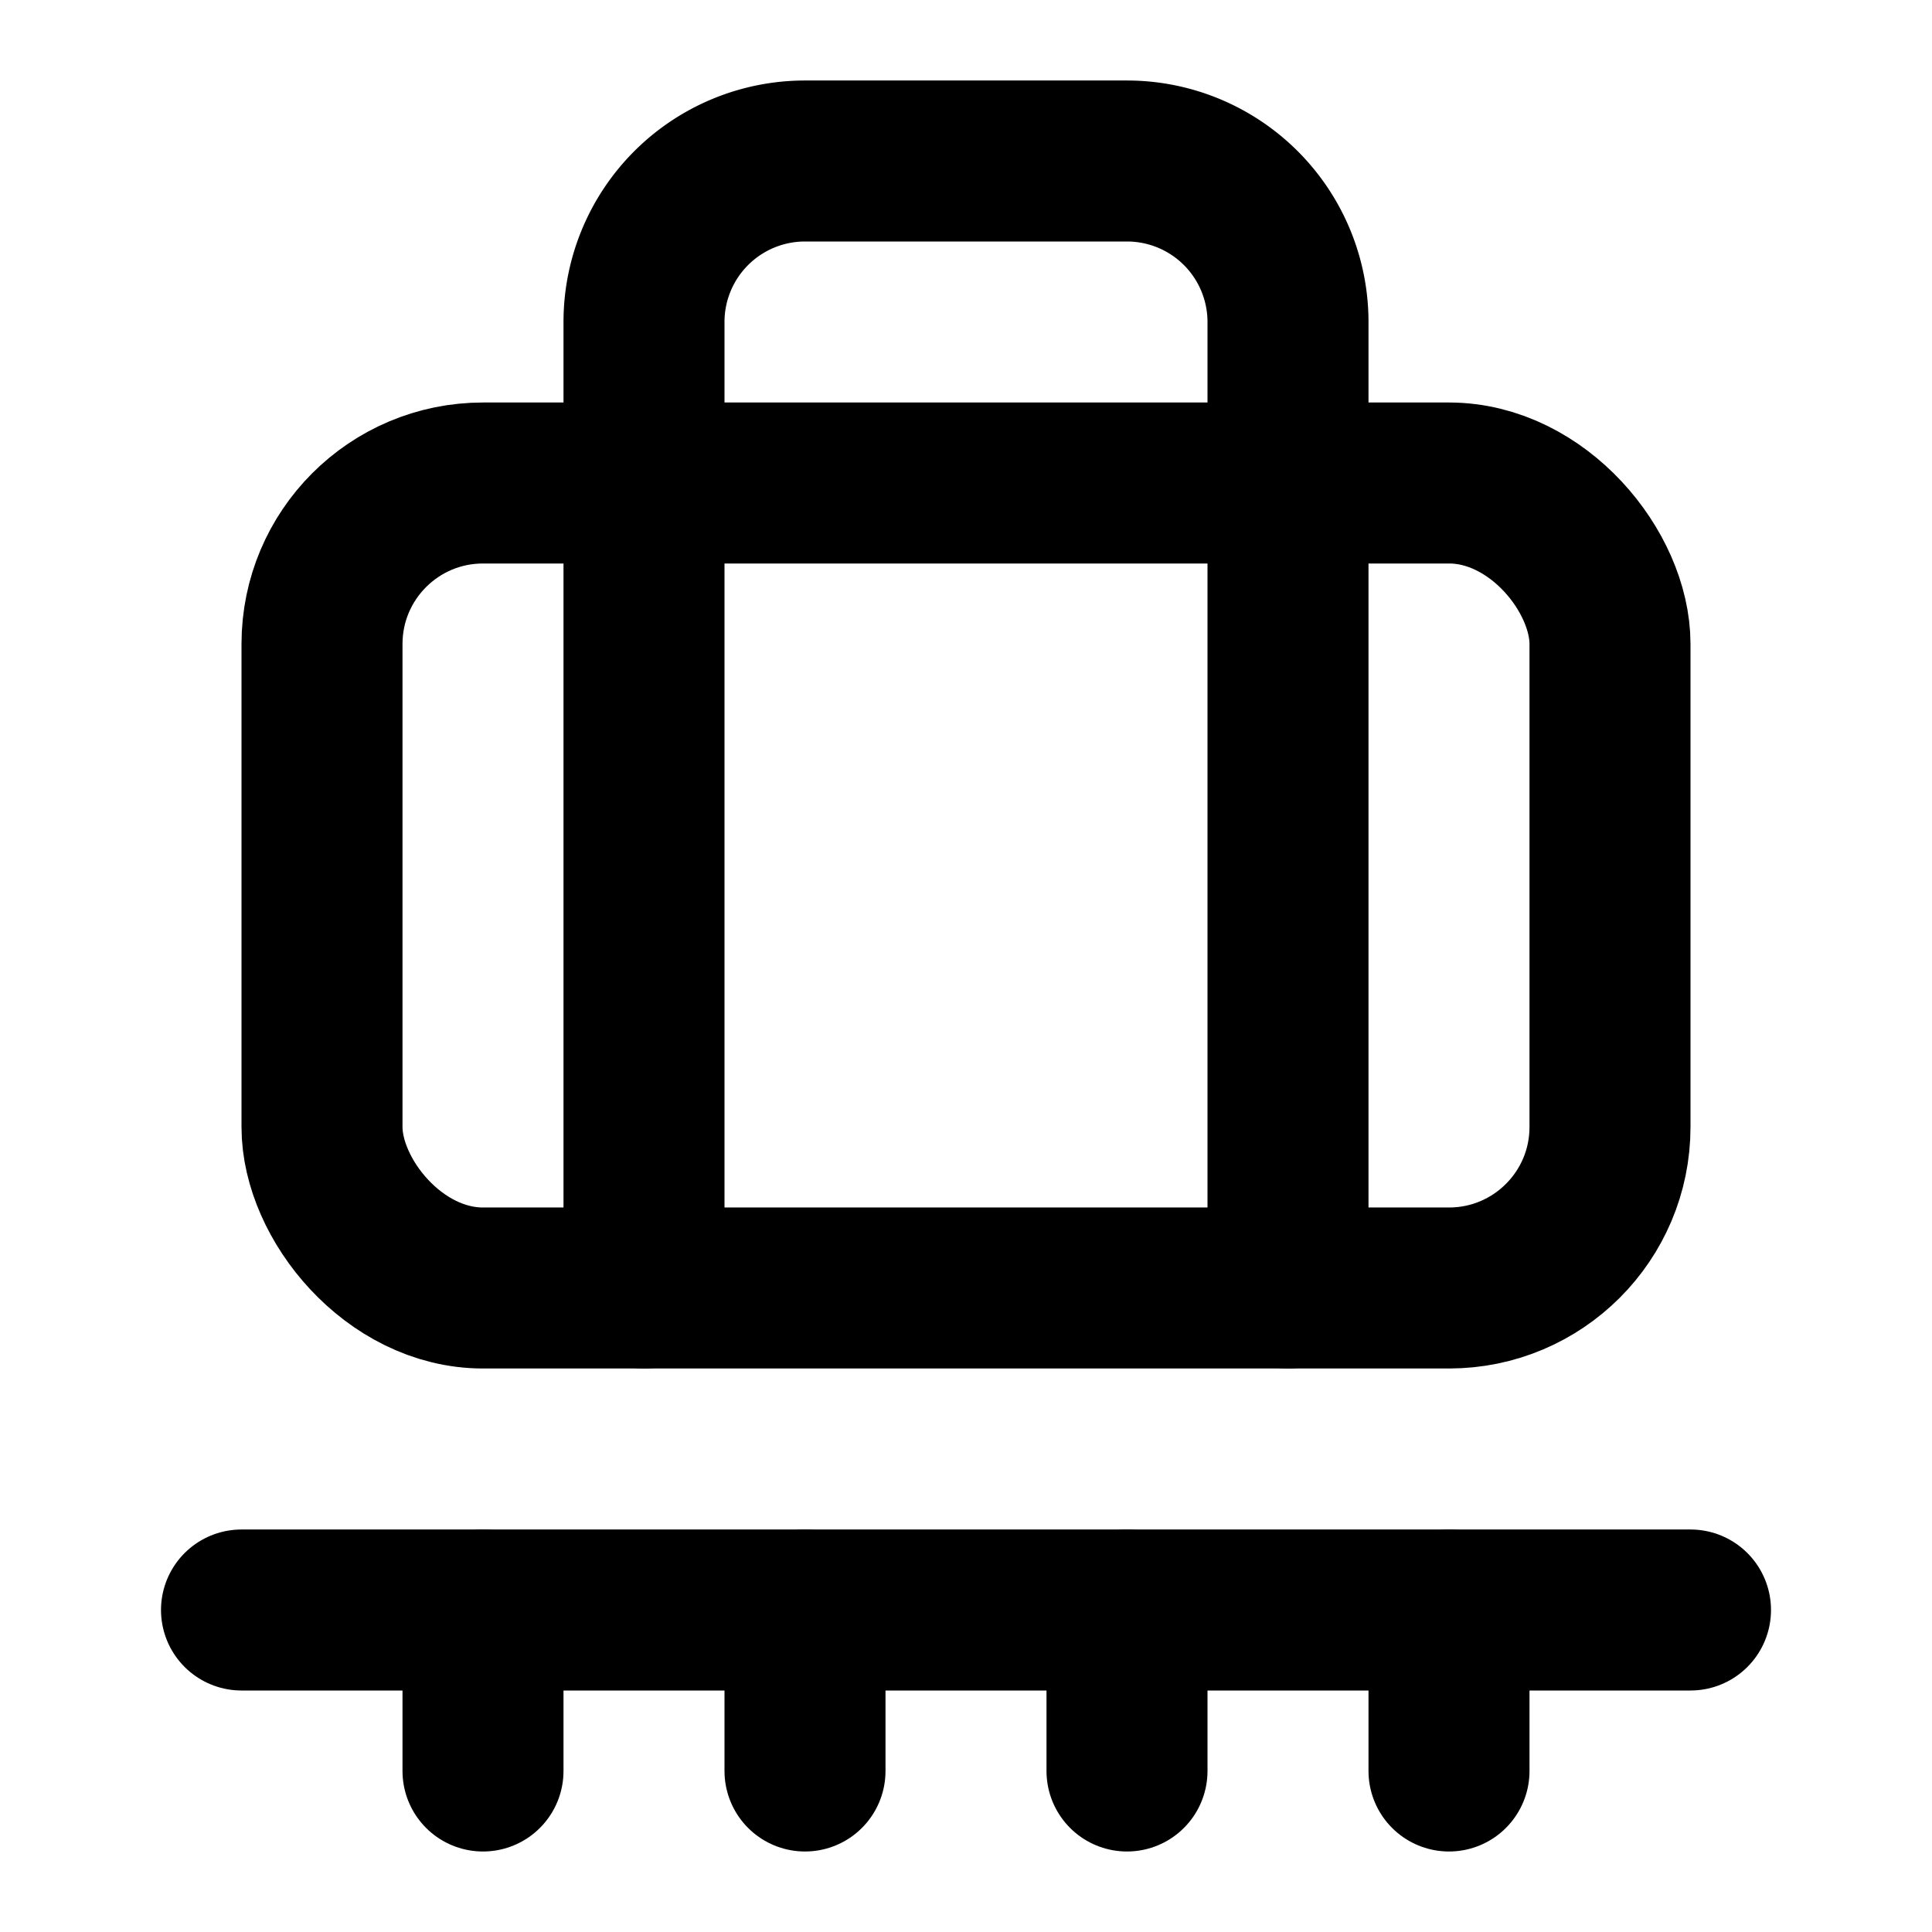 <svg
    xmlns="http://www.w3.org/2000/svg"
    width="24"
    height="24"
    viewBox="0 0 24 24"
    fill="none"
    stroke="currentColor"
    stroke-width="2"
    stroke-linecap="round"
    stroke-linejoin="round"
>
    <path vector-effect="non-scaling-stroke" d="M10 20v2" />
    <path vector-effect="non-scaling-stroke" d="M14 20v2" />
    <path vector-effect="non-scaling-stroke" d="M18 20v2" />
    <path vector-effect="non-scaling-stroke" d="M21 20H3" />
    <path vector-effect="non-scaling-stroke" d="M6 20v2" />
    <path vector-effect="non-scaling-stroke" d="M8 16V4a2 2 0 0 1 2-2h4a2 2 0 0 1 2 2v12" />
    <rect x="4" y="6" vector-effect="non-scaling-stroke" width="16" height="10" rx="2" />
</svg>
